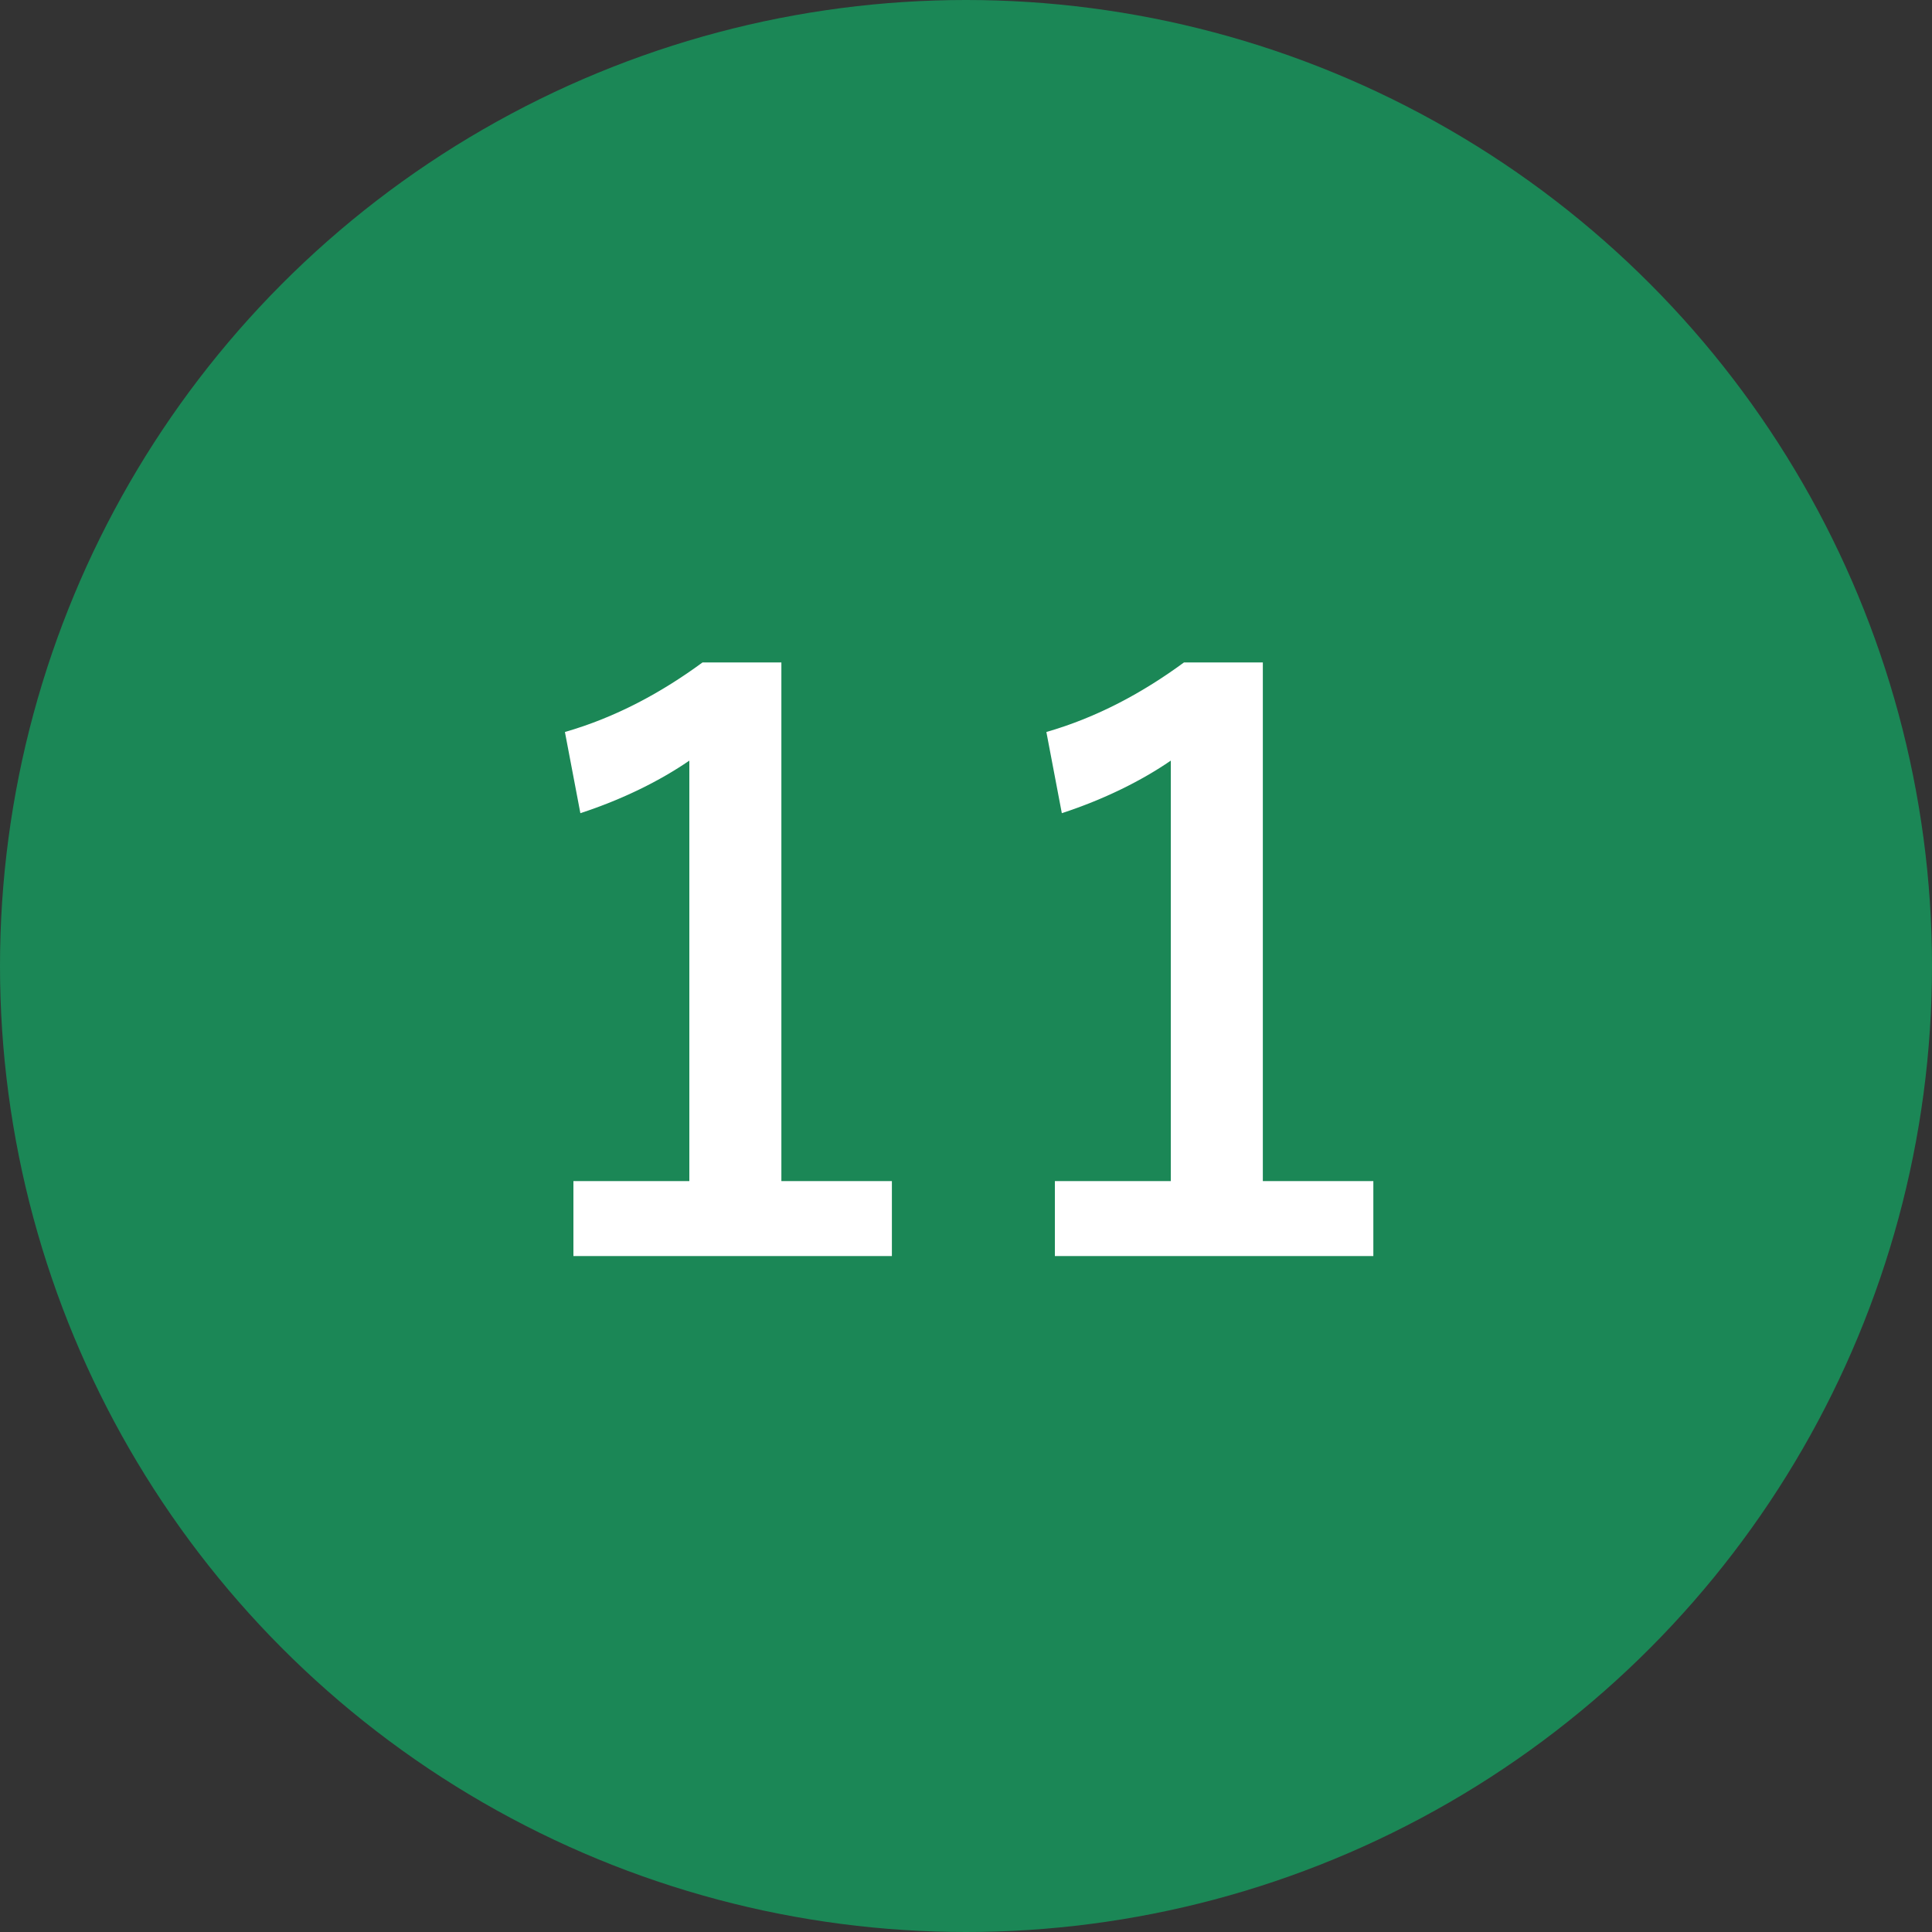 <?xml version="1.0" encoding="utf-8"?>
<!-- Generator: Adobe Illustrator 16.0.4, SVG Export Plug-In . SVG Version: 6.00 Build 0)  -->
<!DOCTYPE svg PUBLIC "-//W3C//DTD SVG 1.1//EN" "http://www.w3.org/Graphics/SVG/1.1/DTD/svg11.dtd">
<svg version="1.1" xmlns="http://www.w3.org/2000/svg" xmlns:xlink="http://www.w3.org/1999/xlink" x="0px" y="0px" width="50px"
	 height="50px" viewBox="0 0 50 50" enable-background="new 0 0 50 50" xml:space="preserve">
<rect x="0" y="0" width="50" height="50" fill="#333333" stroke="none"/>
<g id="レイヤー_1">
	<circle fill="#1B8756" cx="25" cy="25" r="25"/>
	<g>
		<g>
			<path fill="#FFFFFF" d="M20.222,30.566h2.86v1.941H14.84v-1.941h3V19.685c-0.76,0.521-1.72,1-2.82,1.36l-0.4-2.101
				c1.32-0.38,2.5-1.021,3.561-1.8h2.041V30.566z"/>
			<path fill="#FFFFFF" d="M32.682,30.566h2.86v1.941H27.3v-1.941h3V19.685c-0.76,0.521-1.72,1-2.82,1.36l-0.4-2.101
				c1.32-0.38,2.5-1.021,3.561-1.8h2.041V30.566z"/>
		</g>
	</g>
</g>
<g id="レイヤー_2">
</g>
<g id="レイヤー_3">
</g>
<g id="レイヤー_4">
</g>
<g id="レイヤー_5">
</g>
</svg>
